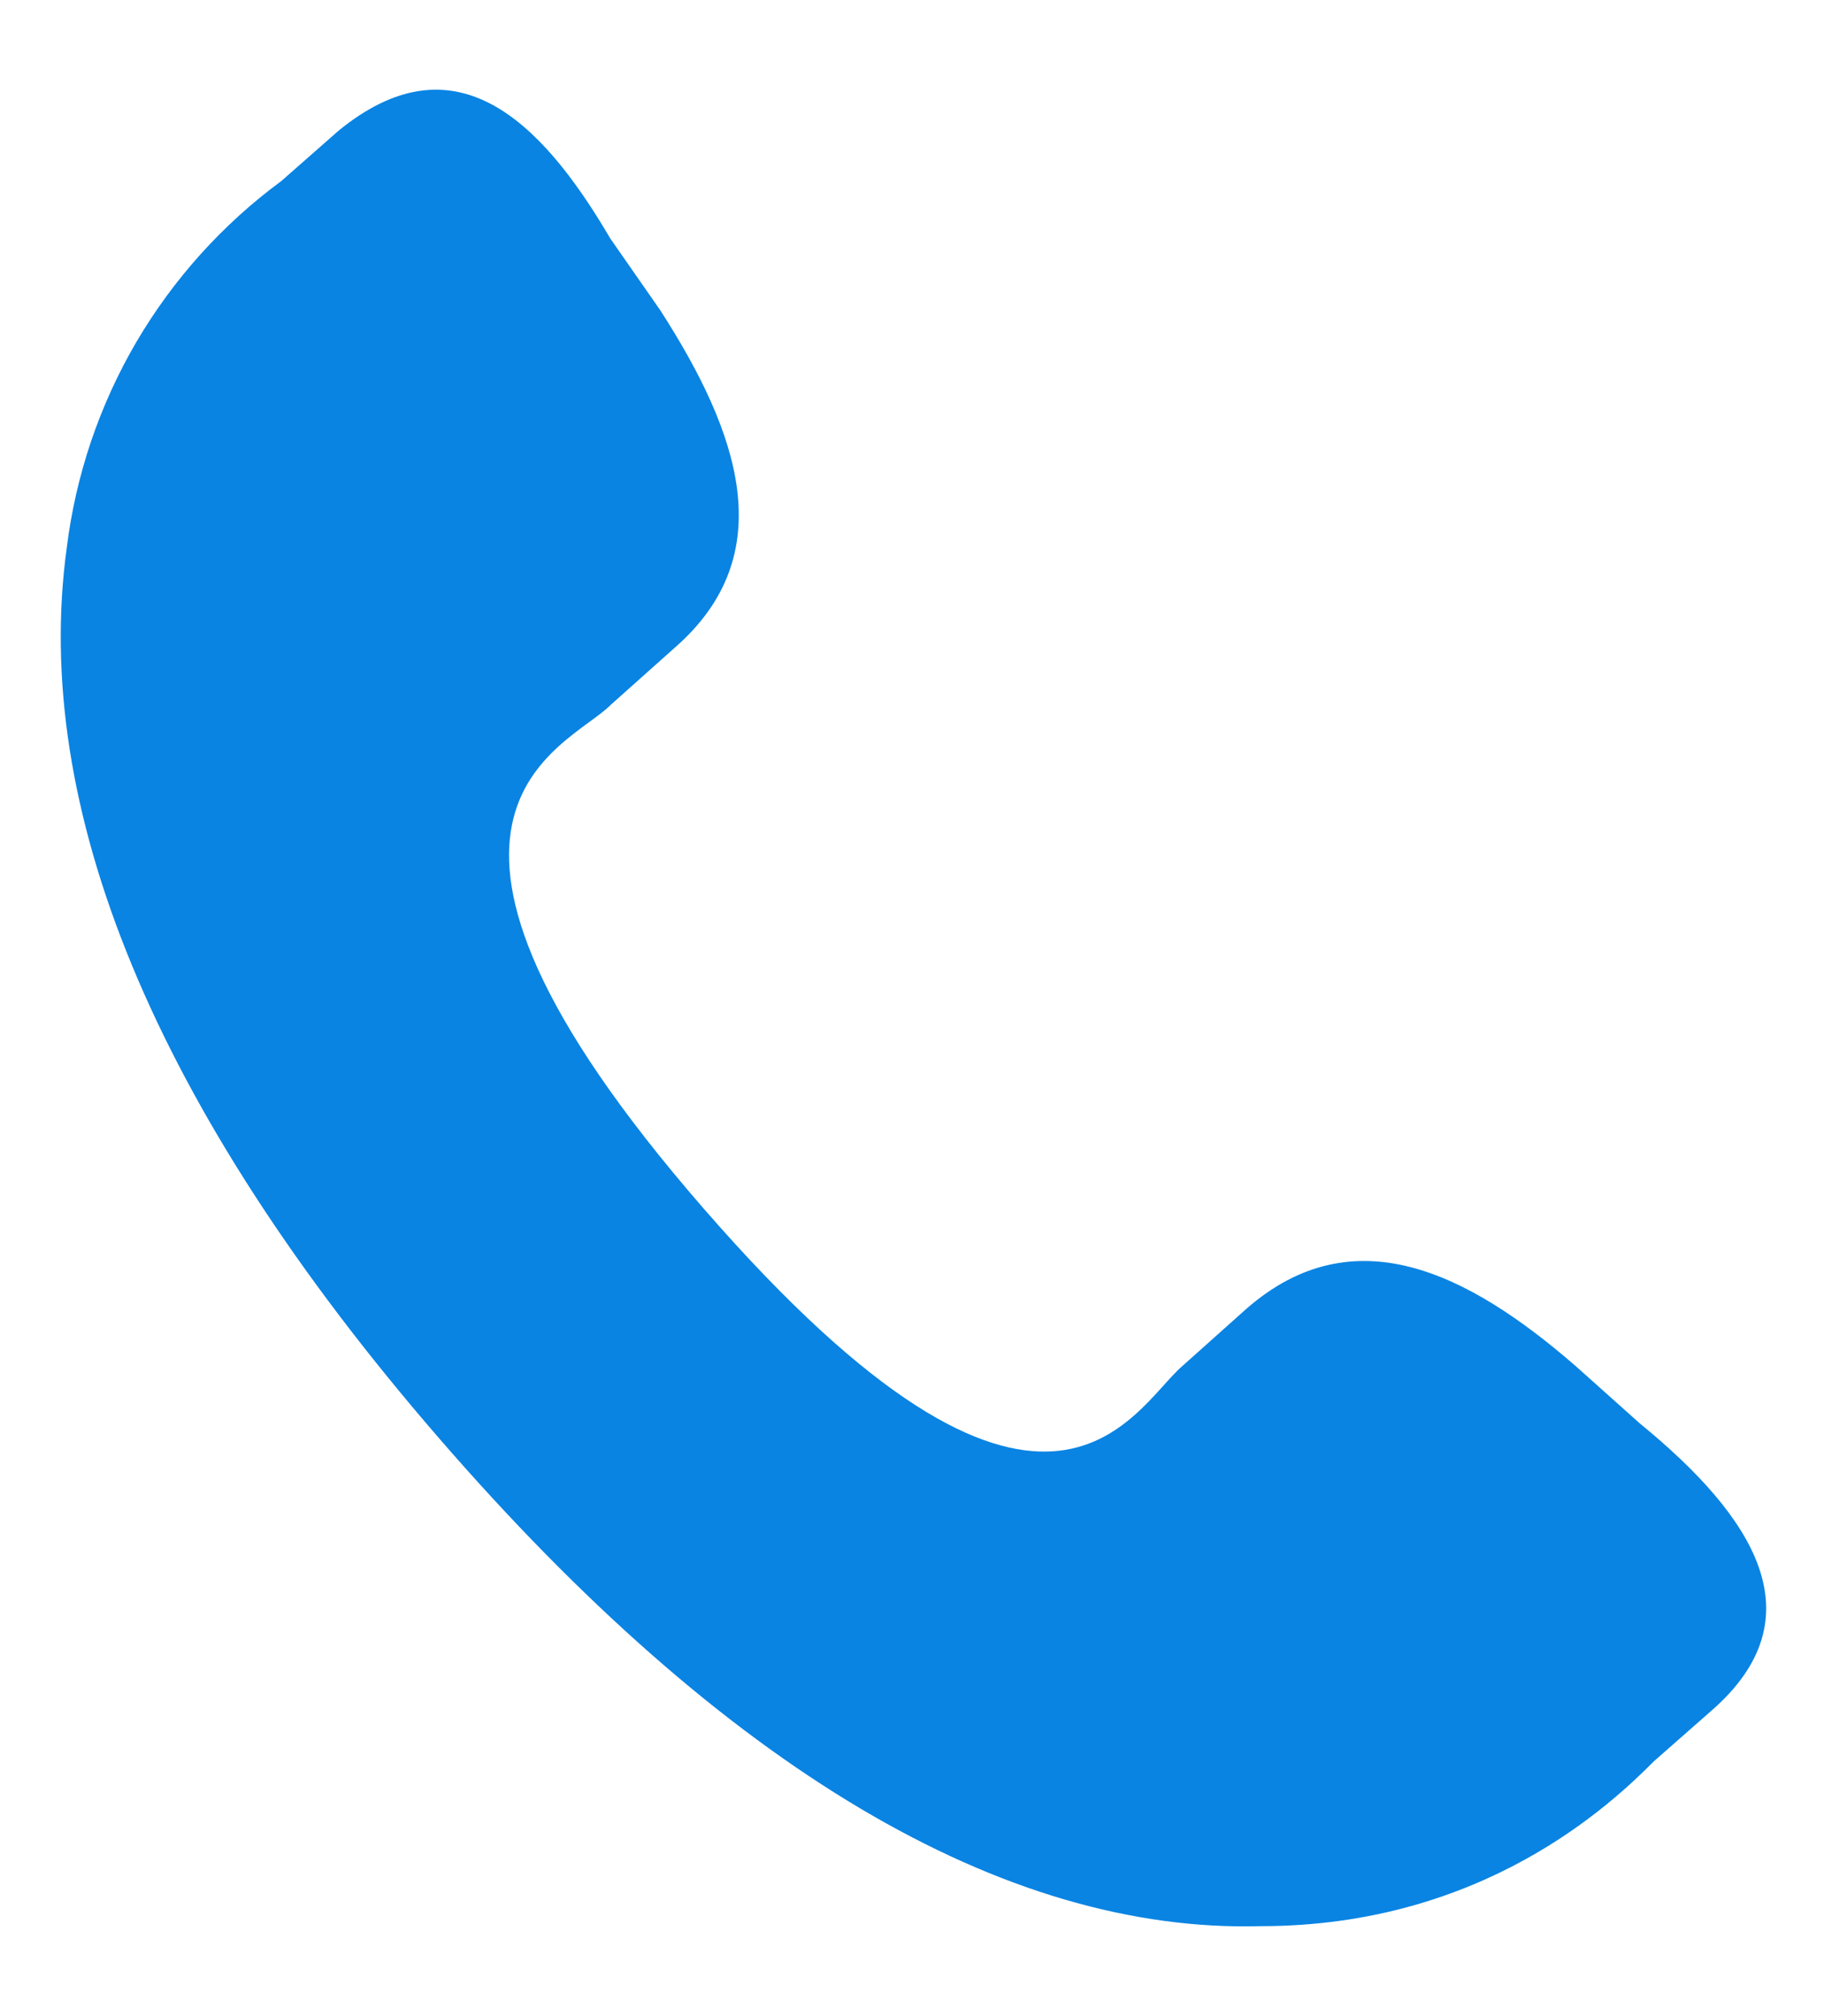 <svg width="19" height="21" viewBox="0 0 19 21" fill="none" xmlns="http://www.w3.org/2000/svg">
<path d="M16.412 14.228C15.294 13.257 14.103 12.657 12.986 13.63L12.317 14.228C11.793 14.678 10.9 16.697 7.325 12.583C3.75 8.47 5.911 7.795 6.357 7.346L7.027 6.748C8.145 5.775 7.697 4.504 6.878 3.232L6.357 2.484C5.613 1.212 4.718 0.389 3.527 1.361L2.93 1.886C2.318 2.337 1.805 2.907 1.42 3.563C1.036 4.219 0.79 4.947 0.696 5.701C0.324 8.393 1.59 11.536 4.57 14.977C7.549 18.418 10.453 20.138 13.135 20.063C15.445 20.063 16.784 18.792 17.231 18.343L17.827 17.819C18.944 16.846 18.273 15.8 17.082 14.827L16.412 14.228Z" fill="#0984E3"/>
</svg>
